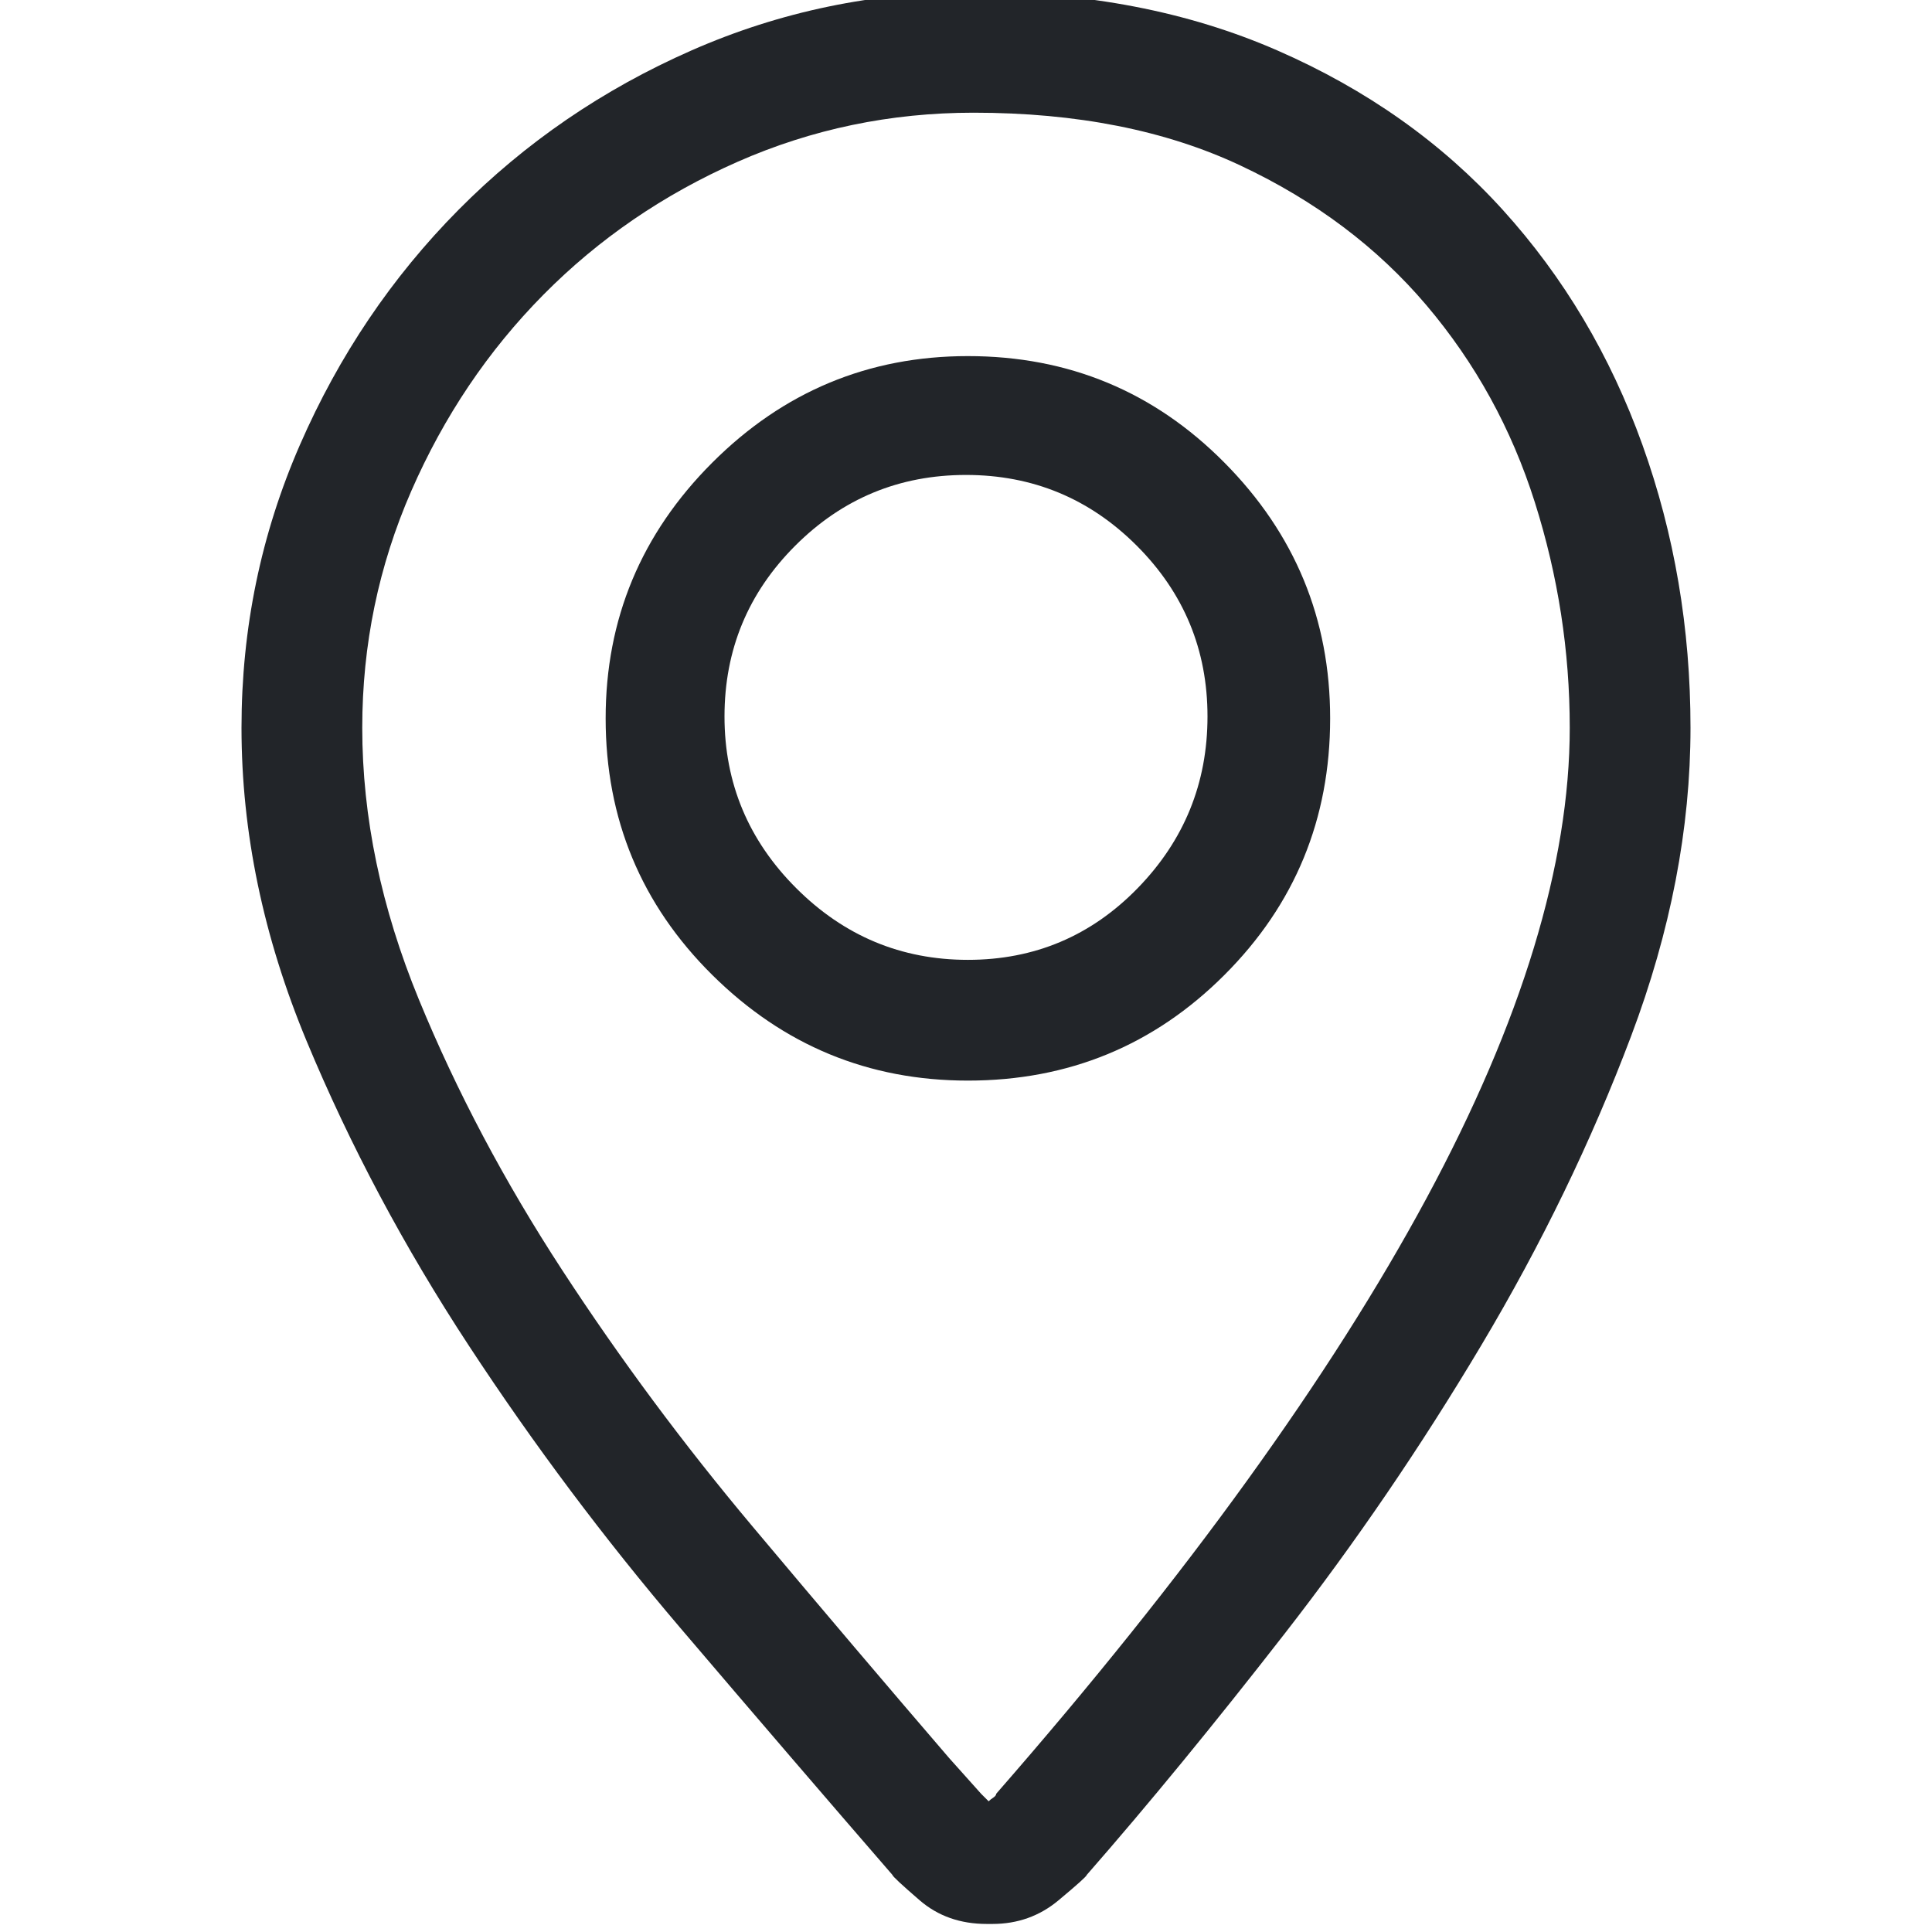 <?xml version="1.0" encoding="UTF-8"?> <svg xmlns="http://www.w3.org/2000/svg" xmlns:xlink="http://www.w3.org/1999/xlink" width="60px" height="60px" viewBox="0 0 60 60" version="1.1"><title>Artboard</title><g id="Artboard" stroke="none" stroke-width="1" fill="none" fill-rule="evenodd"><path d="M30.82,59.75 C31.602,59.75 32.285,59.506 32.871,59.018 C33.457,58.529 33.75,58.266 33.75,58.227 C35.664,56.039 37.715,53.539 39.902,50.727 C42.09,47.914 44.121,44.936 45.996,41.791 C47.871,38.646 49.424,35.443 50.654,32.182 C51.885,28.92 52.5,25.727 52.5,22.602 C52.5,19.516 52.002,16.586 51.006,13.812 C50.01,11.039 48.564,8.607 46.67,6.518 C44.775,4.428 42.441,2.777 39.668,1.566 C36.895,0.355 33.75,-0.25 30.234,-0.25 C27.148,-0.25 24.229,0.355 21.475,1.566 C18.721,2.777 16.309,4.428 14.238,6.518 C12.168,8.607 10.527,11.039 9.316,13.812 C8.105,16.586 7.5,19.516 7.5,22.602 C7.5,25.844 8.174,29.086 9.521,32.328 C10.869,35.57 12.549,38.725 14.561,41.791 C16.572,44.857 18.76,47.777 21.123,50.551 C23.486,53.324 25.684,55.883 27.715,58.227 C27.715,58.266 27.998,58.529 28.564,59.018 C29.131,59.506 29.824,59.75 30.645,59.75 L30.82,59.75 Z M30.703,55.941 C30.664,55.902 30.625,55.863 30.586,55.824 C30.547,55.785 30.508,55.746 30.469,55.707 L29.473,54.594 C27.559,52.367 25.527,49.975 23.379,47.416 C21.23,44.857 19.258,42.201 17.461,39.447 C15.664,36.693 14.18,33.891 13.008,31.039 C11.836,28.188 11.25,25.375 11.25,22.602 C11.25,20.023 11.758,17.572 12.773,15.248 C13.789,12.924 15.156,10.893 16.875,9.154 C18.594,7.416 20.605,6.039 22.91,5.023 C25.215,4.008 27.656,3.5 30.234,3.5 C33.438,3.5 36.201,4.047 38.525,5.141 C40.85,6.234 42.773,7.68 44.297,9.477 C45.82,11.273 46.943,13.314 47.666,15.6 C48.389,17.885 48.75,20.219 48.75,22.602 C48.75,24.711 48.379,26.986 47.637,29.428 C46.895,31.869 45.781,34.467 44.297,37.221 C42.812,39.975 40.957,42.895 38.73,45.98 C36.504,49.066 33.906,52.309 30.938,55.707 C30.938,55.746 30.908,55.785 30.85,55.824 C30.791,55.863 30.742,55.902 30.703,55.941 Z M30.059,33.559 C33.184,33.559 35.84,32.465 38.027,30.277 C40.215,28.09 41.309,25.434 41.309,22.309 C41.309,19.223 40.215,16.576 38.027,14.369 C35.84,12.162 33.184,11.059 30.059,11.059 C26.973,11.059 24.326,12.162 22.119,14.369 C19.912,16.576 18.809,19.223 18.809,22.309 C18.809,25.434 19.912,28.09 22.119,30.277 C24.326,32.465 26.973,33.559 30.059,33.559 Z M30.059,29.809 C27.988,29.809 26.211,29.066 24.727,27.582 C23.242,26.098 22.5,24.32 22.5,22.25 C22.5,20.18 23.232,18.412 24.697,16.947 C26.162,15.482 27.93,14.75 30,14.75 C32.07,14.75 33.838,15.482 35.303,16.947 C36.768,18.412 37.5,20.18 37.5,22.25 C37.5,24.32 36.777,26.098 35.332,27.582 C33.887,29.066 32.129,29.809 30.059,29.809 Z" id="" fill="#222529" fill-rule="nonzero"></path></g></svg> 